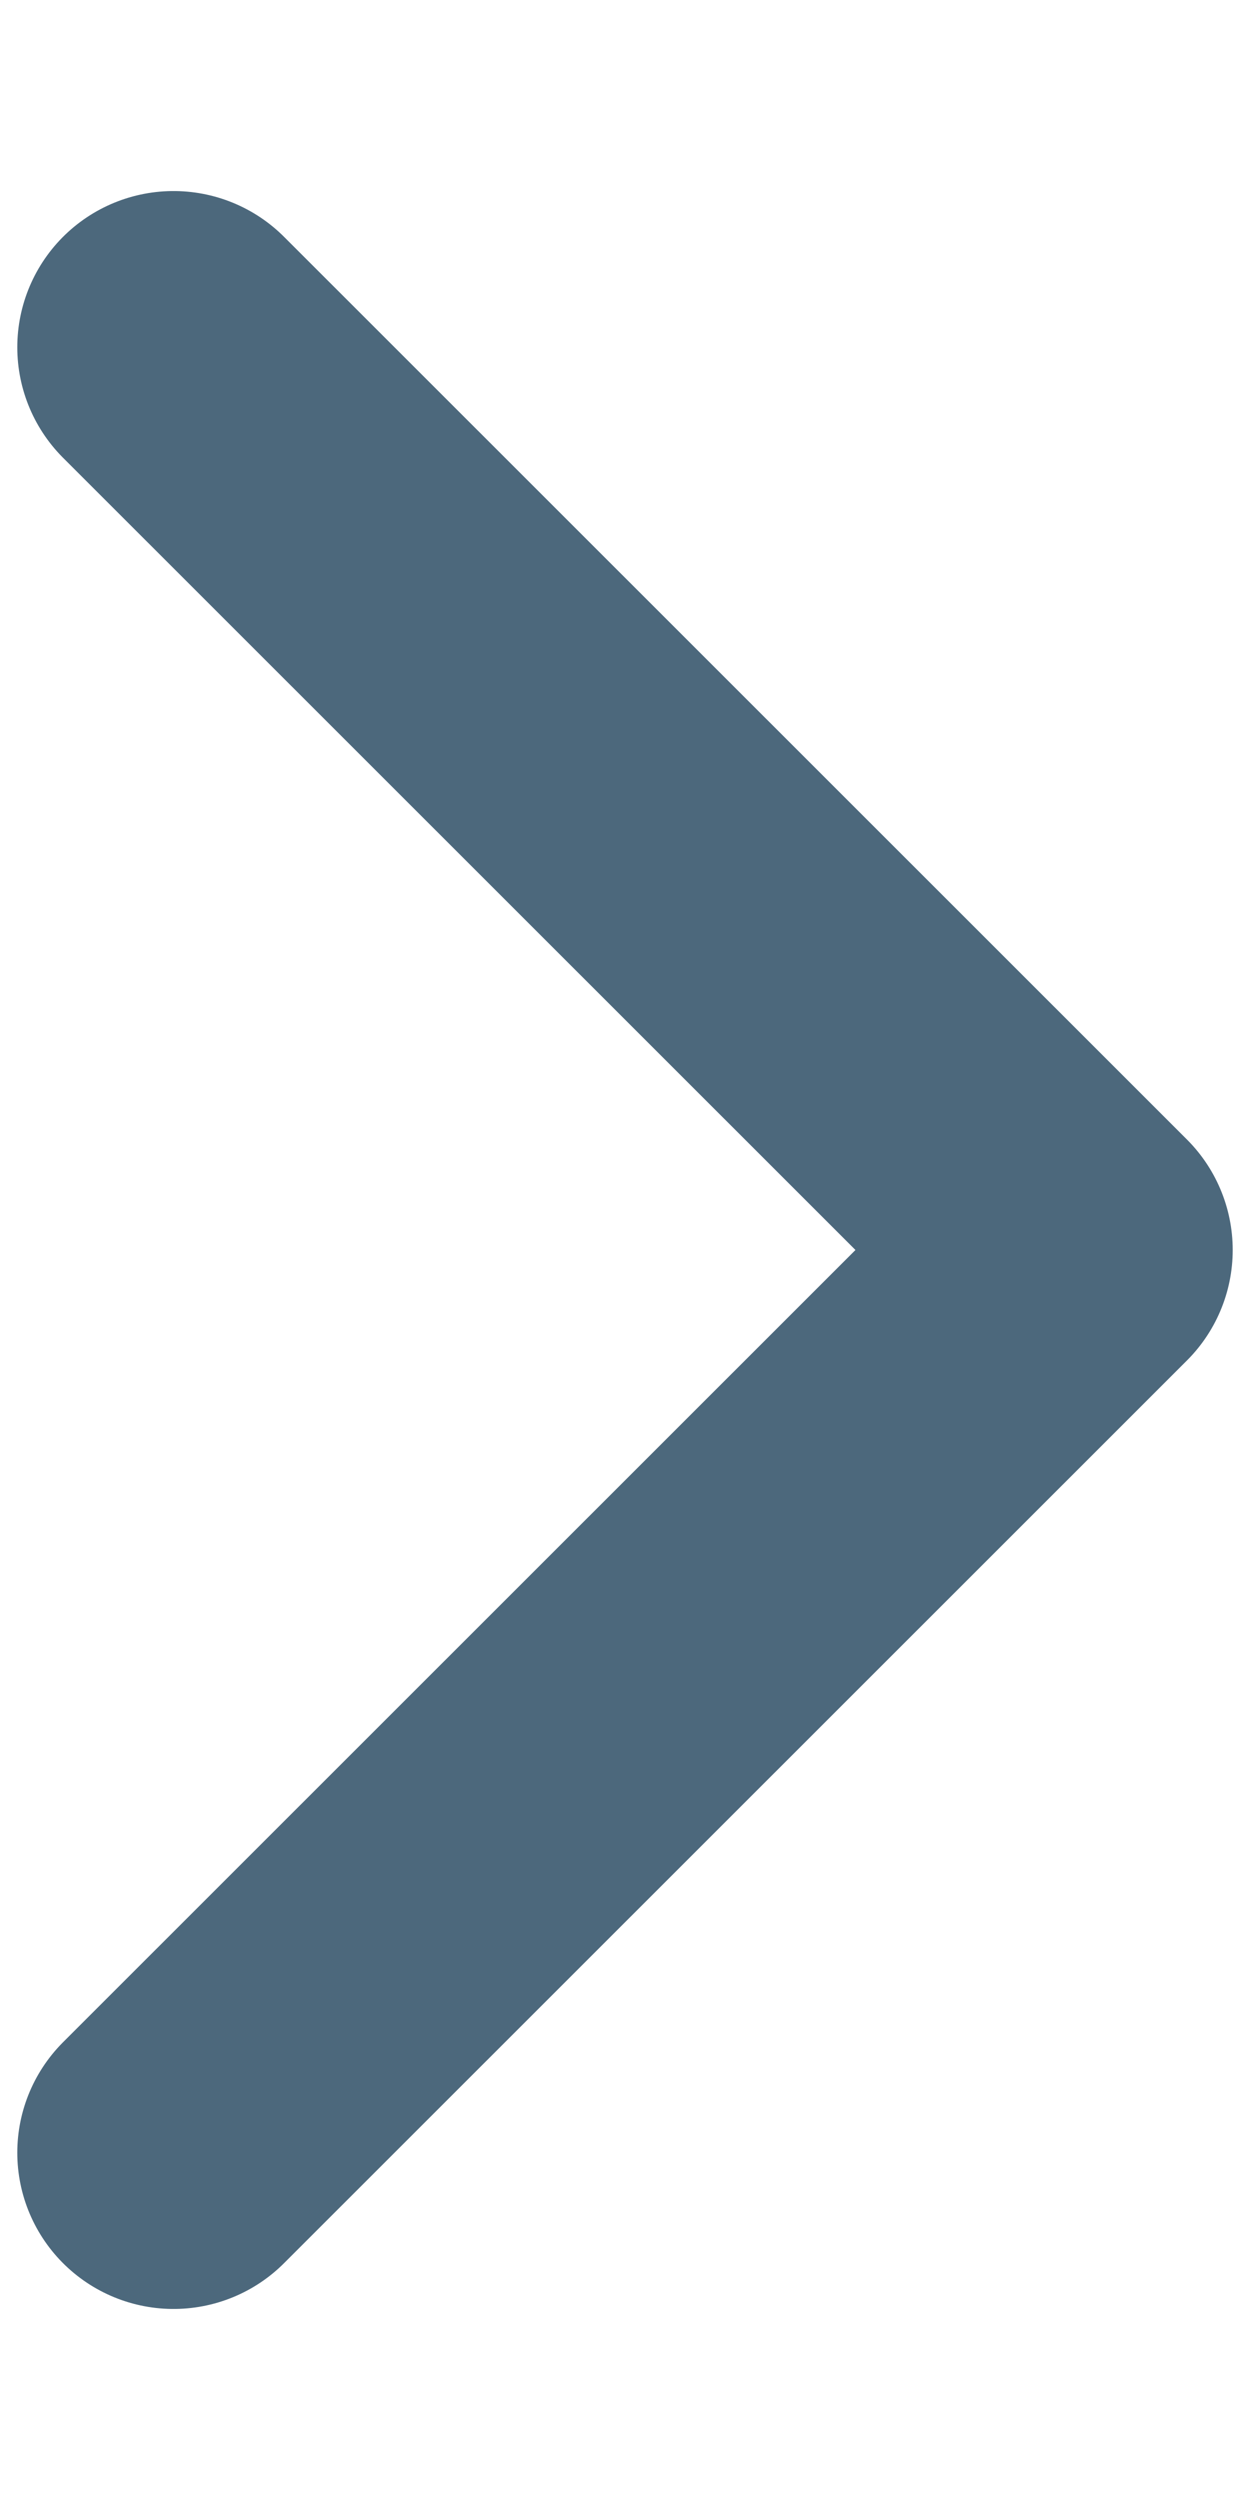 <svg width="6" height="12" viewBox="0 0 6 12" fill="none" xmlns="http://www.w3.org/2000/svg">
<path d="M0.833 10.333L5.167 6L0.833 1.667" stroke="#4C687C" stroke-width="1.5" stroke-linecap="round" stroke-linejoin="round"/>
</svg>
